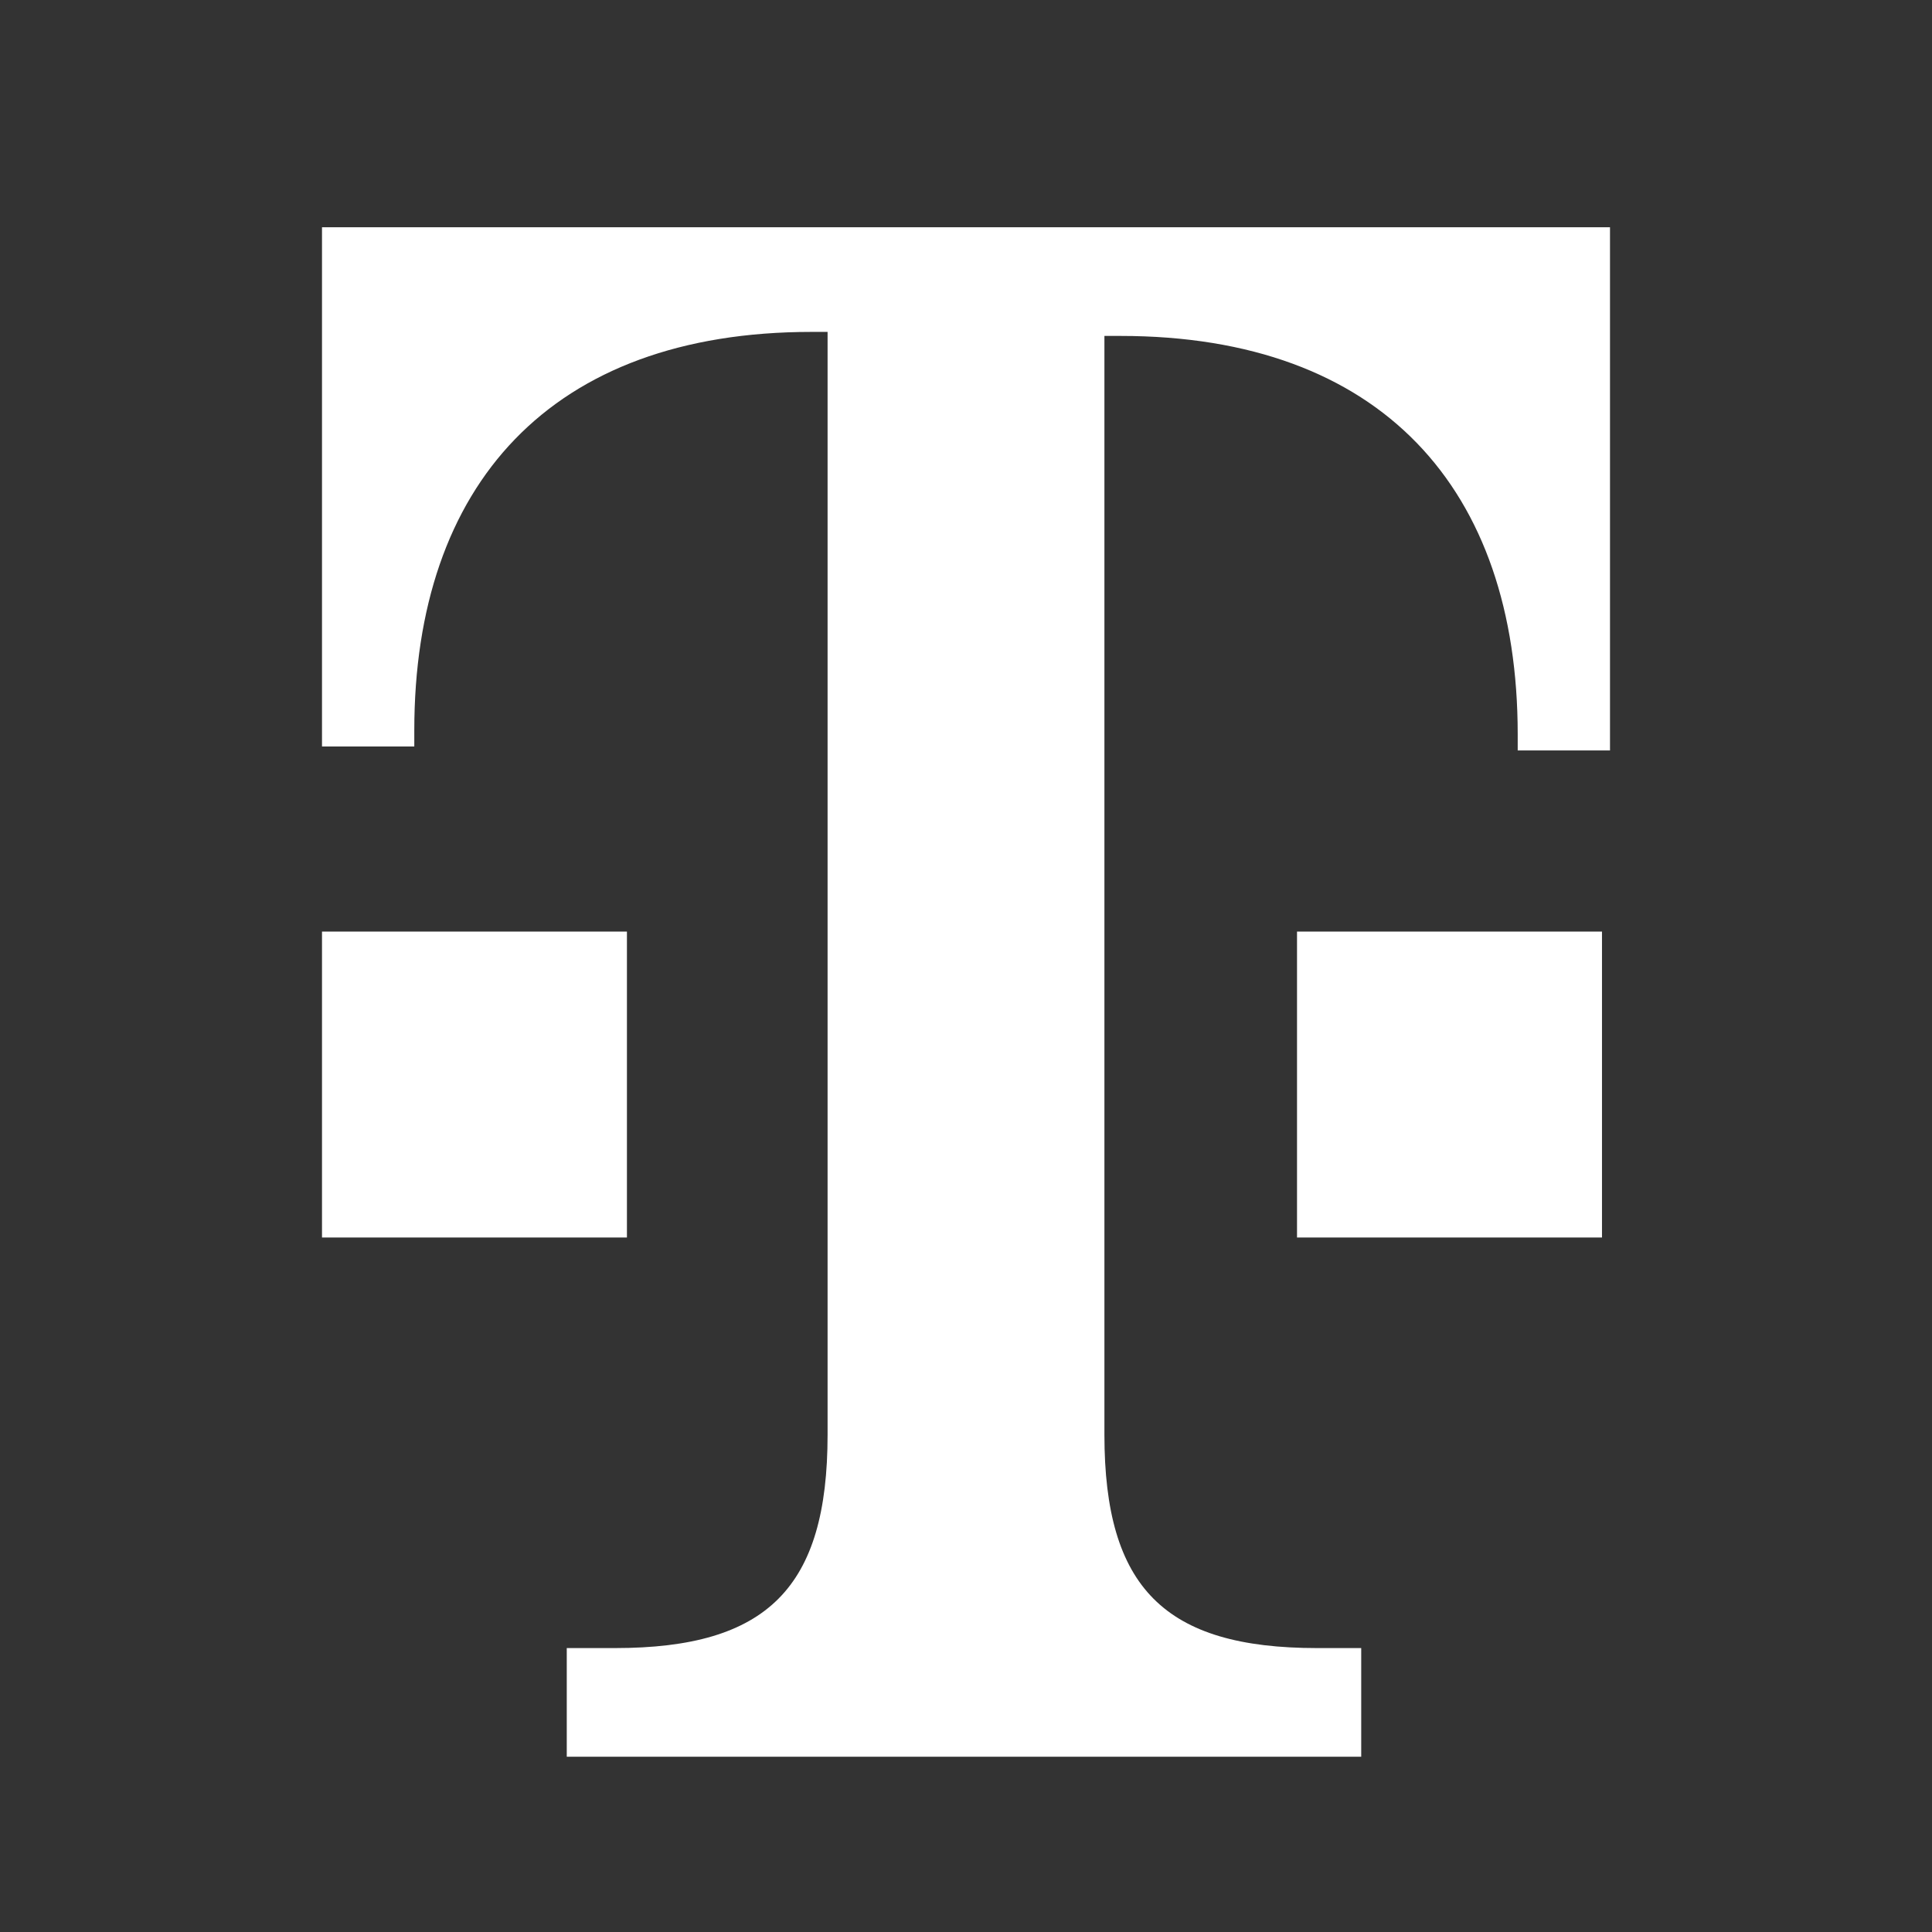 <svg viewBox="0 0 48 48" xmlns="http://www.w3.org/2000/svg">
    <rect x="0" y="0" width="48" height="48" fill="#333333" stroke="none"/>
    <style type="text/css">
        path{
          fill: #FFFFFF;
        }
    </style>
    <path d="M15.576 30.745H8V23.145H15.576V30.745ZM8 5.646V18.546H10.293V18.145C10.293 12.046 13.682 8.246 20.162 8.246H20.561V35.645C20.561 39.446 19.065 40.946 15.277 40.946H14.081V43.645H33.819V40.946H32.723C28.935 40.946 27.439 39.446 27.439 35.645V8.346H27.838C34.318 8.346 37.707 12.146 37.707 18.245V18.645H40V5.646L8 5.646ZM32.224 30.745H39.801V23.145H32.224V30.745Z"></path>
</svg>